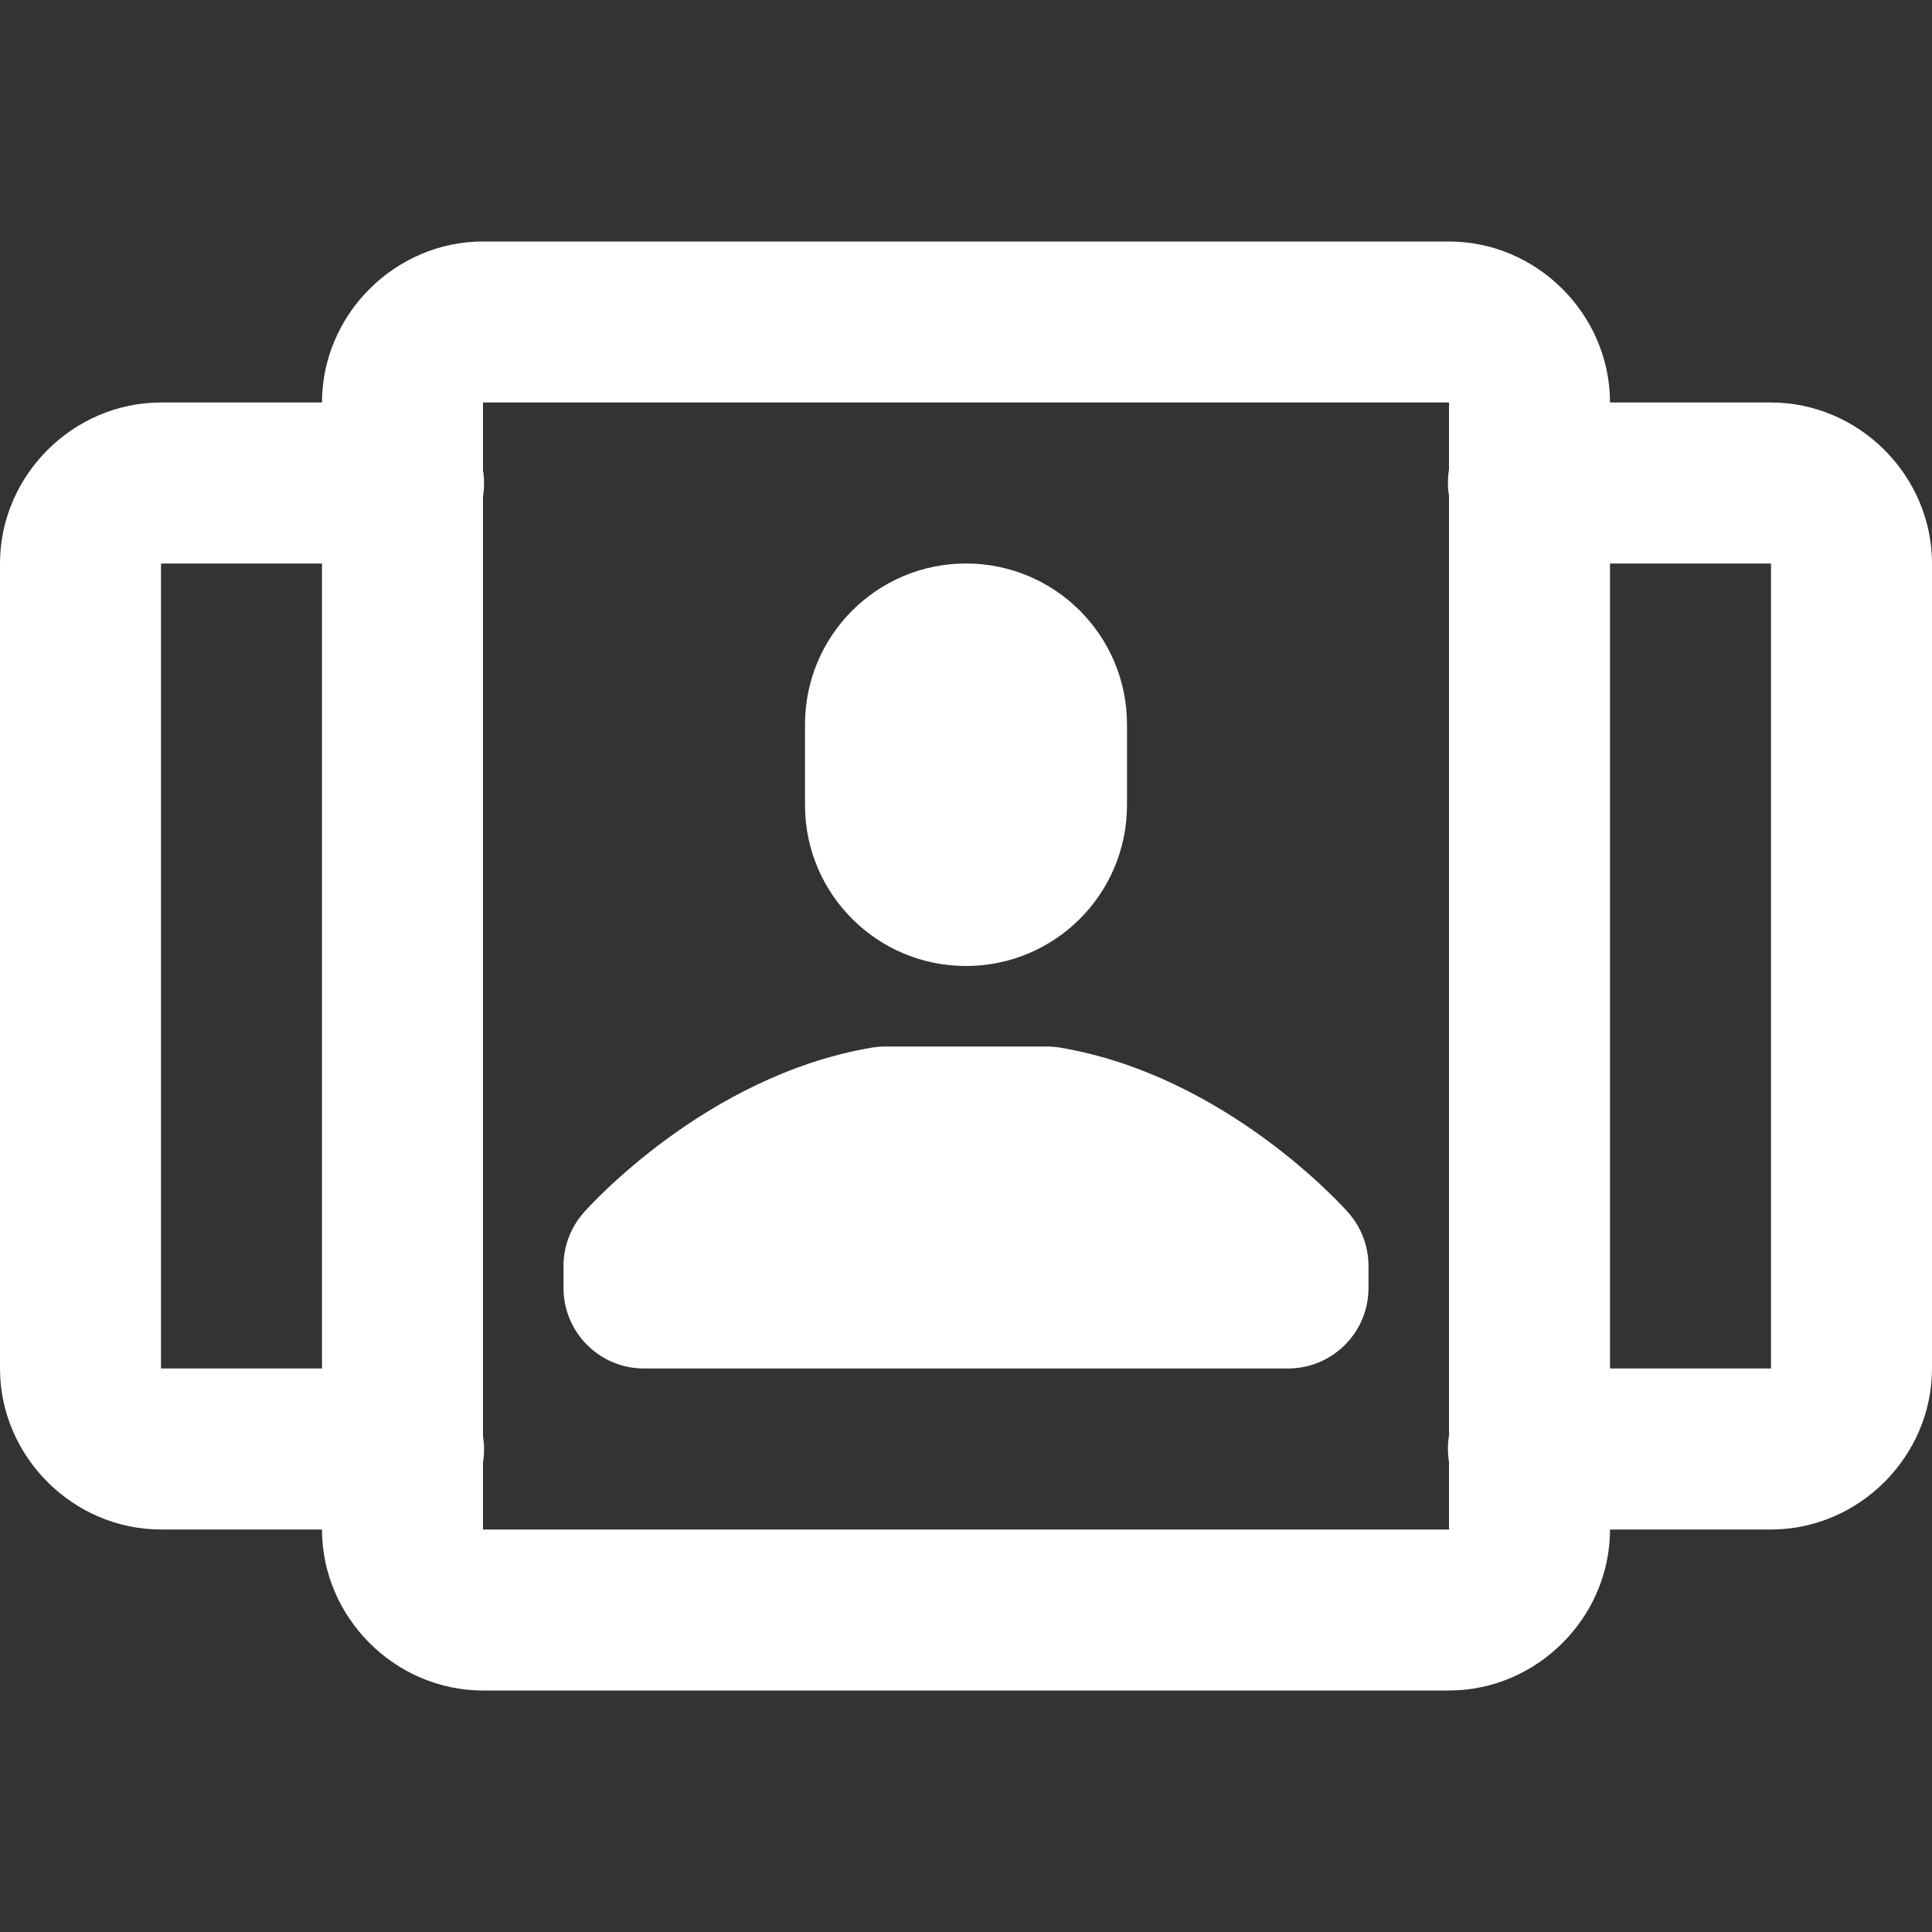 <svg width="96" height="96" viewBox="0 0 96 96" fill="none" xmlns="http://www.w3.org/2000/svg">
<rect x="0" y="0" width="96" height="96" fill="#333333" stroke="none"/>
<path d="M24 12C19.628 12 16 15.628 16 20H8C3.628 20 0 23.628 0 28V68C0 72.372 3.628 76 8 76H16C16 80.372 19.628 84 24 84H72C76.372 84 80 80.372 80 76H88C92.372 76 96 72.372 96 68V28C96 23.628 92.372 20 88 20H80C80 15.628 76.372 12 72 12H24ZM24 20H72V23.328C71.929 23.76 71.929 24.201 72 24.633V71.328C71.929 71.76 71.929 72.201 72 72.633V76H24V72.672C24.071 72.24 24.071 71.799 24 71.367V24.672C24.071 24.24 24.071 23.799 24 23.367V20ZM8 28H16V68H8V28ZM48 28C43.58 28 40 31.58 40 36V40C40 44.42 43.58 48 48 48C52.42 48 56 44.42 56 40V36C56 31.58 52.42 28 48 28ZM80 28H88V68H80V28ZM44 52C43.776 52 43.552 52.019 43.328 52.055C35.076 53.447 29.244 59.982 29 60.258C28.356 60.99 28 61.93 28 62.906V64C28 66.208 29.792 68 32 68H64C66.208 68 68 66.208 68 64V62.906C68 61.93 67.644 60.99 67 60.258C66.756 59.982 60.92 53.443 52.672 52.055C52.448 52.019 52.224 52 52 52H44Z" fill="white"/>
</svg>
